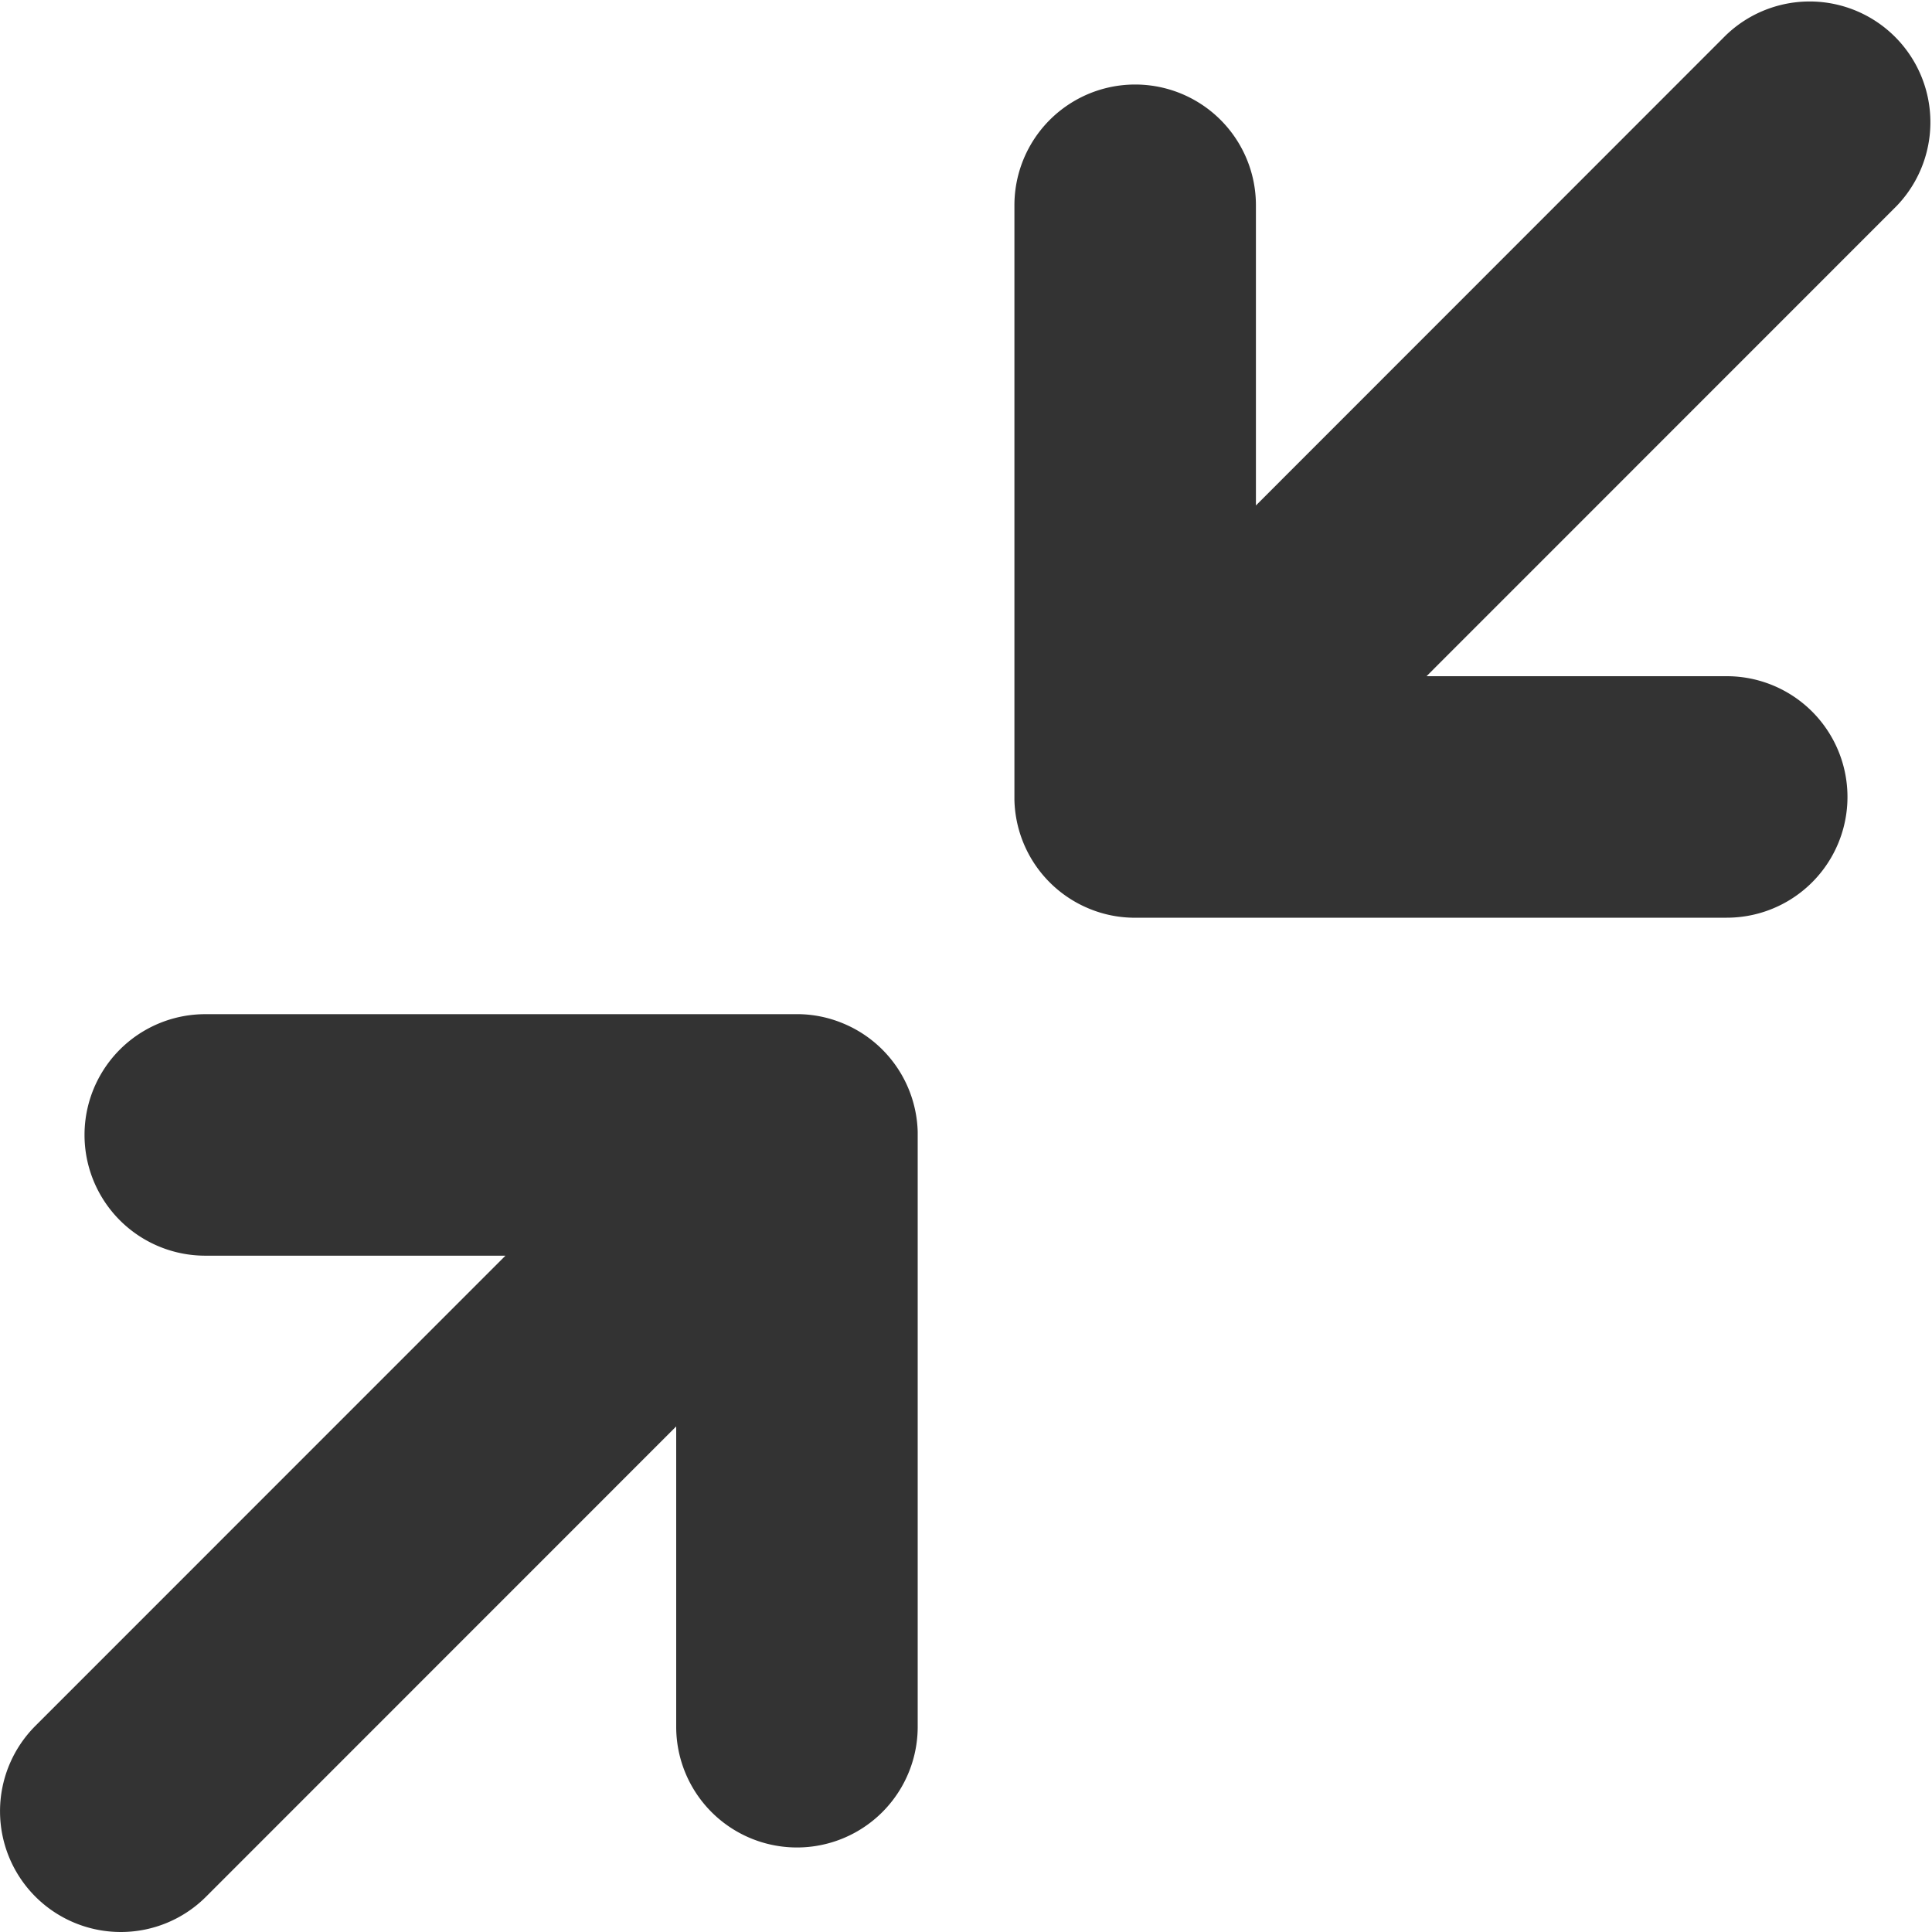 <?xml version="1.0" standalone="no"?><!DOCTYPE svg PUBLIC "-//W3C//DTD SVG 1.1//EN" "http://www.w3.org/Graphics/SVG/1.1/DTD/svg11.dtd"><svg class="icon" width="200px" height="200.00px" viewBox="0 0 1024 1024" version="1.1" xmlns="http://www.w3.org/2000/svg"><path fill="#333333" d="M601.6 486.4h-1.536a63.168 63.168 0 0 1-22.336-4.608 63.936 63.936 0 0 1-40.064-57.856V108.8a64 64 0 0 1 128 0v159.104L914.688 18.752a64 64 0 0 1 90.496 90.496L756.096 358.4H915.2a64 64 0 0 1 0 128H601.6zM64 1024a64 64 0 0 1-45.248-109.248l249.152-249.216H108.8a64 64 0 0 1 0-128H423.936a63.36 63.36 0 0 1 22.4 4.672 64 64 0 0 1 40.064 57.792V915.2a64 64 0 0 1-128 0v-159.168l-249.152 249.216A63.808 63.808 0 0 1 64 1024z"  /></svg>
